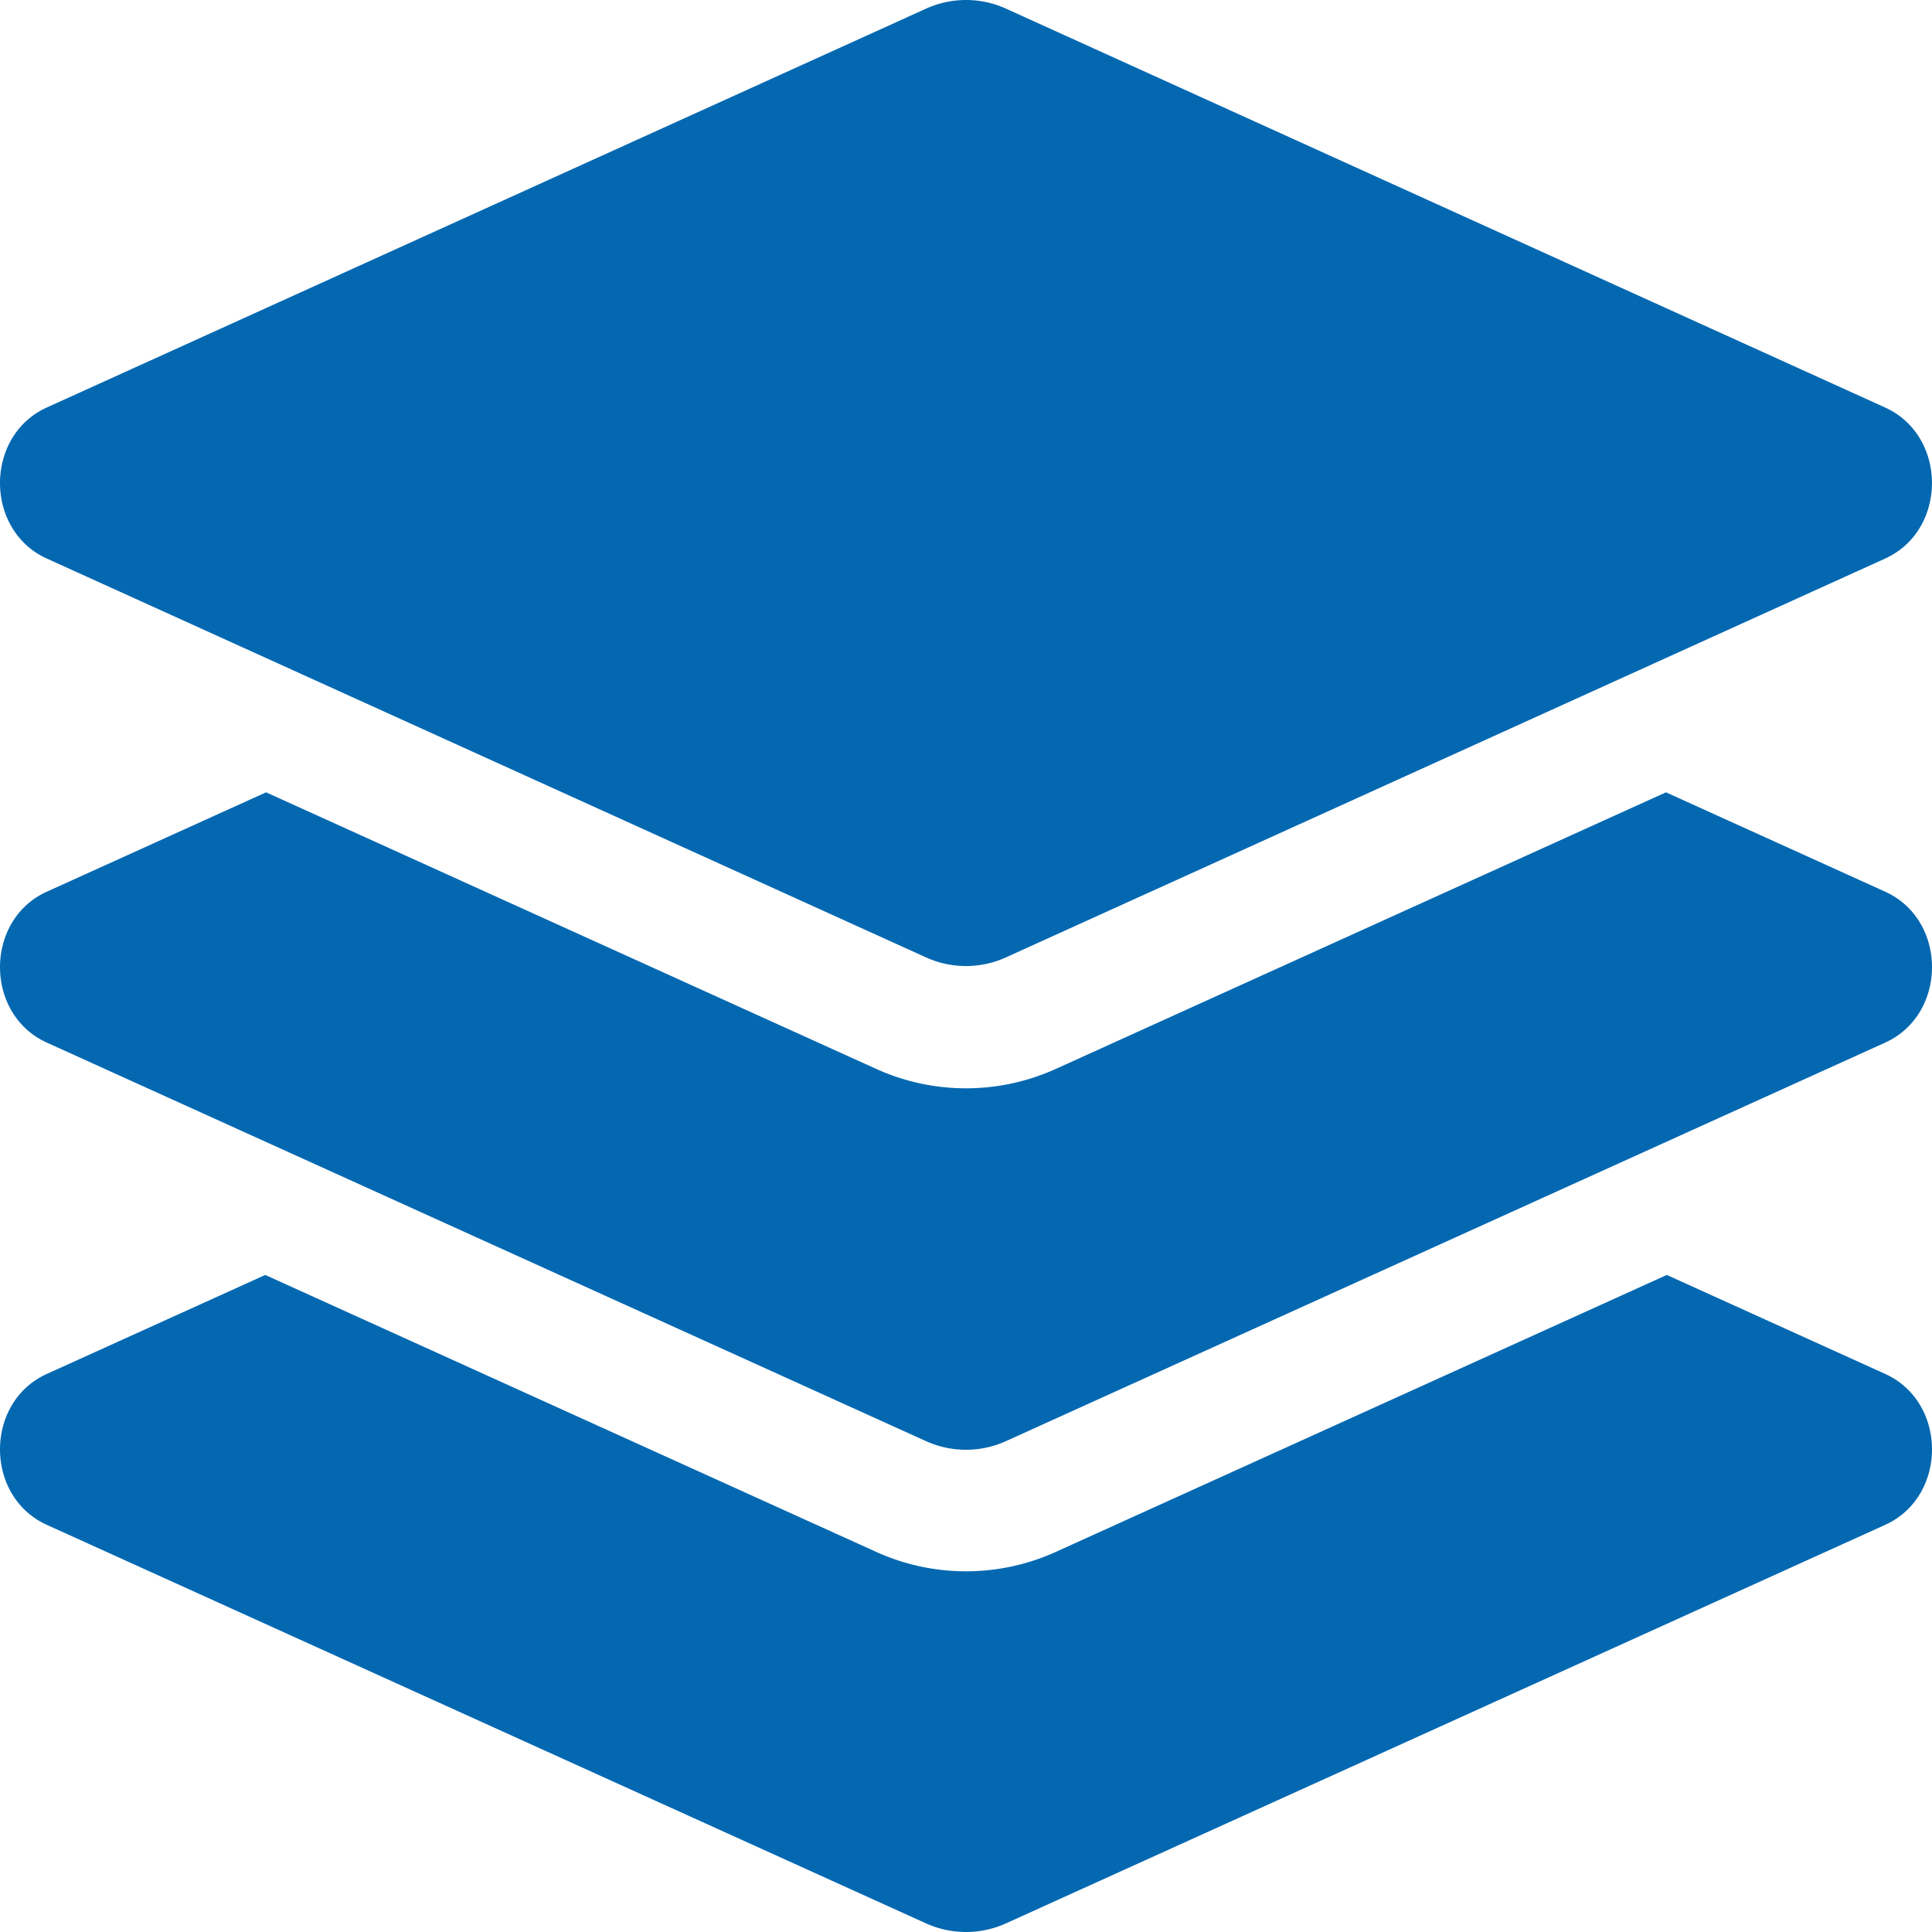 <svg xmlns="http://www.w3.org/2000/svg" width="512.005" height="512.007" viewBox="0 0 512.005 512.007">
  <path id="layer-group" d="M12.41,148.02,245.35,253.69a25.607,25.607,0,0,0,21.29,0L499.58,148.02c16.55-7.51,16.55-32.52,0-40.03L266.65,2.31a25.607,25.607,0,0,0-21.29,0L12.41,107.98C-4.14,115.49-4.14,140.51,12.41,148.02ZM499.59,236.3,441.5,209.97,279.86,283.24a57.643,57.643,0,0,1-47.72,0L70.51,209.97,12.41,236.3c-16.55,7.5-16.55,32.5,0,40L245.35,381.89a25.682,25.682,0,0,0,21.29,0L499.59,276.3c16.55-7.5,16.55-32.5,0-40Zm0,127.8-57.87-26.23L279.86,411.24a57.643,57.643,0,0,1-47.72,0L70.29,337.87,12.41,364.1c-16.55,7.5-16.55,32.5,0,40L245.35,509.69a25.682,25.682,0,0,0,21.29,0L499.59,404.1C516.14,396.6,516.14,371.6,499.59,364.1Z" transform="translate(0.003 0.007)" fill="#0468B1"/>
</svg>
